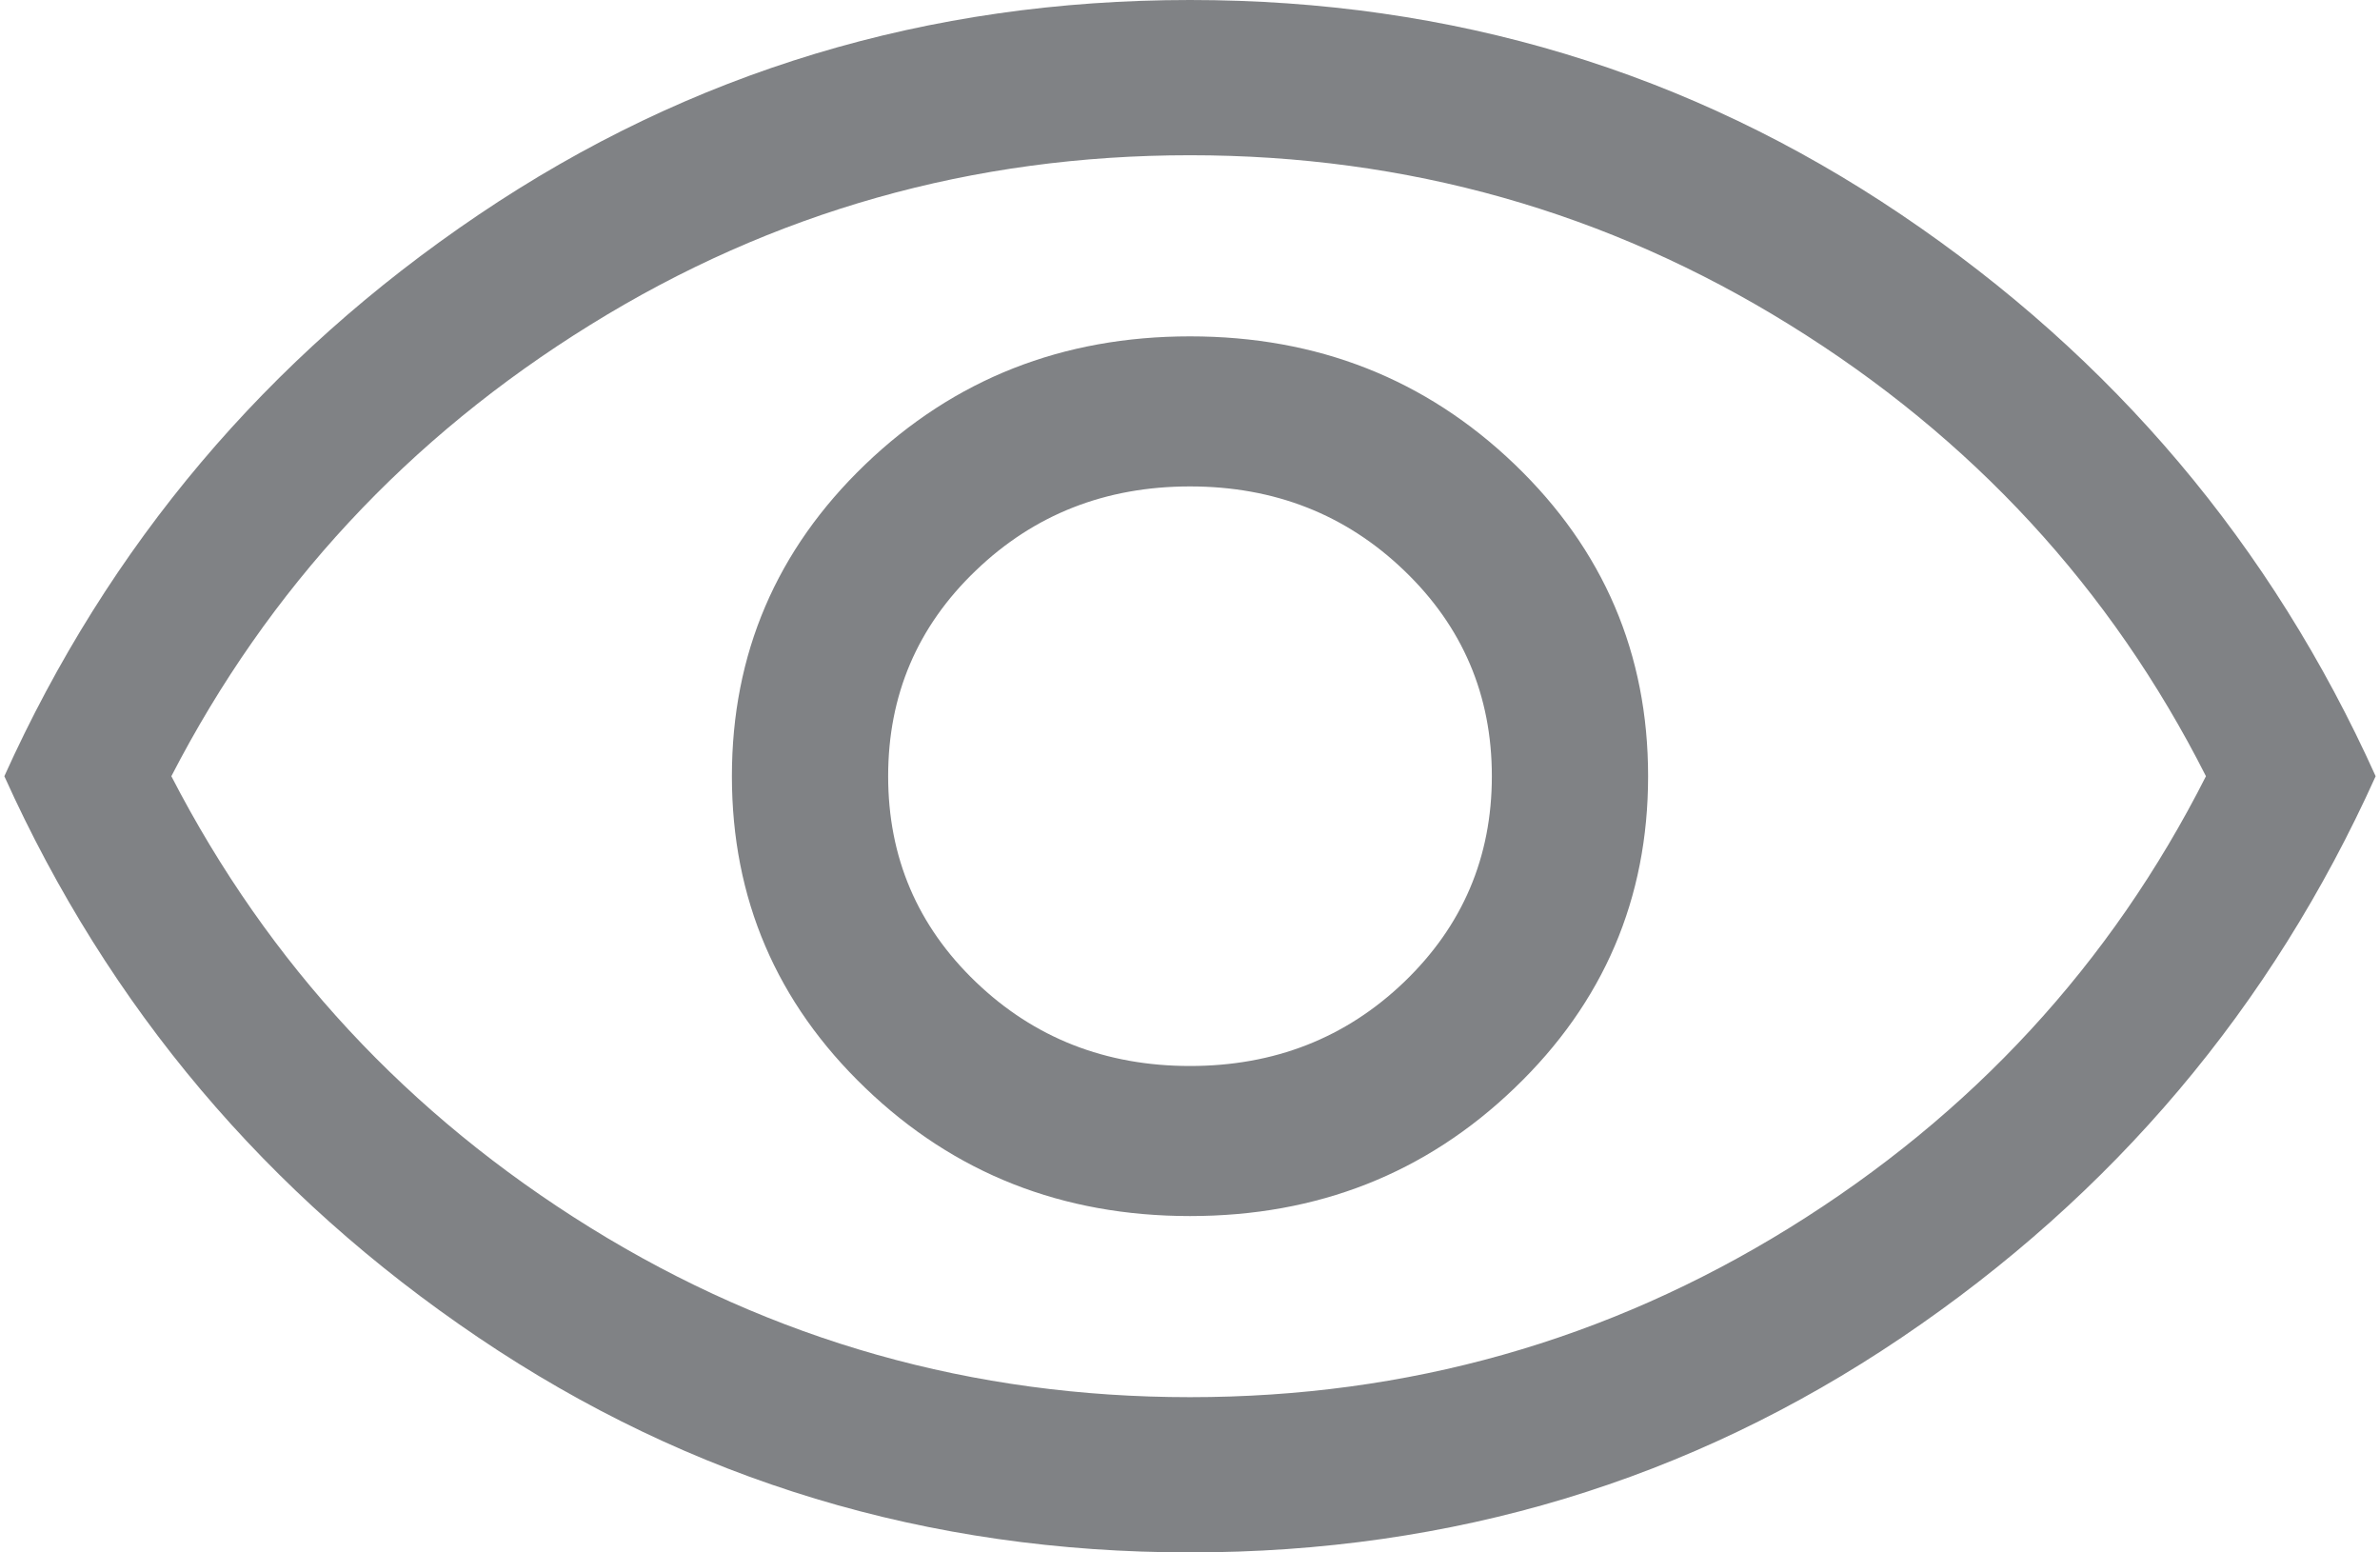 <svg width="23" height="15" viewBox="0 0 23 15" fill="none" xmlns="http://www.w3.org/2000/svg">
<path d="M11.5 11.75C12.733 11.75 13.779 11.338 14.638 10.512C15.497 9.688 15.927 8.683 15.927 7.5C15.927 6.317 15.497 5.312 14.638 4.487C13.779 3.663 12.733 3.25 11.5 3.25C10.267 3.25 9.221 3.663 8.362 4.487C7.503 5.312 7.073 6.317 7.073 7.5C7.073 8.683 7.503 9.688 8.362 10.512C9.221 11.338 10.267 11.75 11.5 11.75ZM11.5 10.3C10.684 10.3 9.994 10.029 9.43 9.488C8.865 8.946 8.583 8.283 8.583 7.5C8.583 6.717 8.865 6.054 9.43 5.513C9.994 4.971 10.684 4.7 11.5 4.7C12.316 4.7 13.006 4.971 13.57 5.513C14.134 6.054 14.417 6.717 14.417 7.5C14.417 8.283 14.134 8.946 13.57 9.488C13.006 10.029 12.316 10.3 11.5 10.3ZM11.5 15C8.965 15 6.674 14.308 4.625 12.925C2.576 11.542 1.049 9.733 0.042 7.5C1.049 5.267 2.576 3.458 4.625 2.075C6.674 0.692 8.965 0 11.5 0C14.035 0 16.326 0.692 18.375 2.075C20.424 3.458 21.951 5.267 22.958 7.5C21.951 9.733 20.424 11.542 18.375 12.925C16.326 14.308 14.035 15 11.5 15ZM11.5 13.5C13.601 13.5 15.532 12.954 17.294 11.863C19.056 10.771 20.398 9.317 21.318 7.5C20.398 5.683 19.056 4.229 17.294 3.138C15.532 2.046 13.601 1.5 11.5 1.5C9.399 1.5 7.468 2.046 5.706 3.138C3.944 4.229 2.594 5.683 1.656 7.5C2.594 9.317 3.944 10.771 5.706 11.863C7.468 12.954 9.399 13.5 11.5 13.5Z" fill="#808285"/>
</svg>
